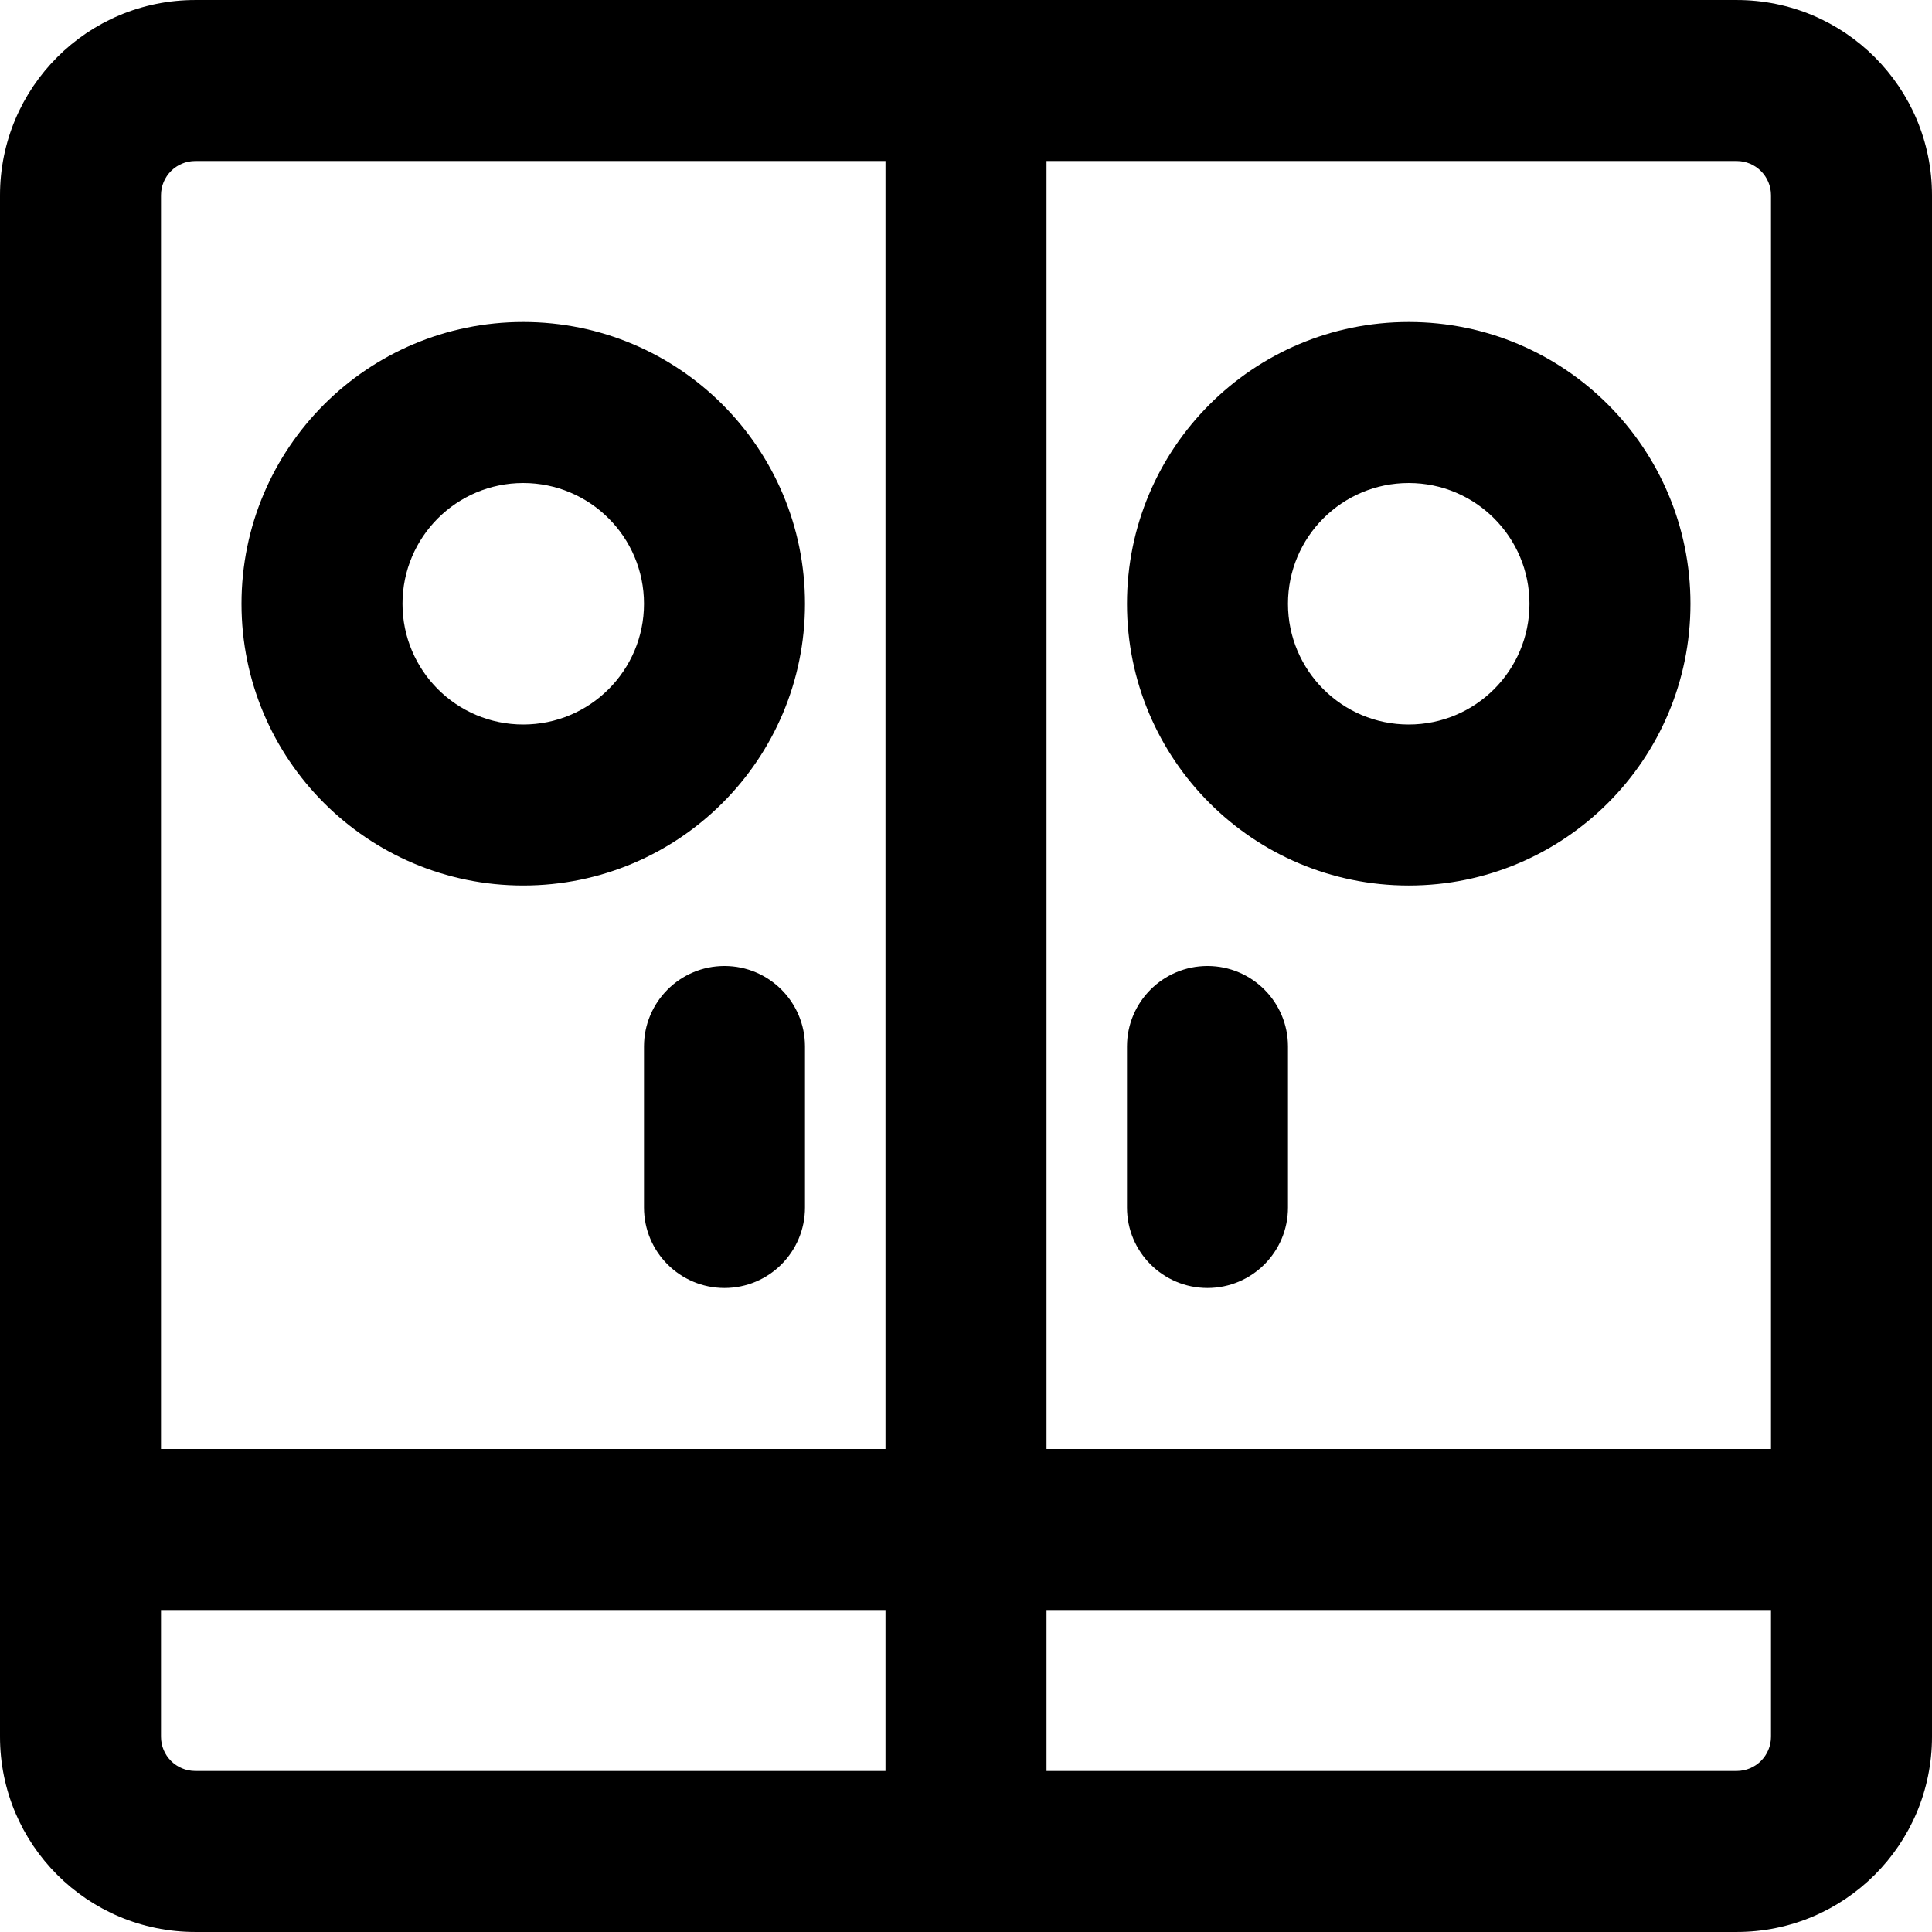 <?xml version="1.0" encoding="iso-8859-1"?>
<!-- Generator: Adobe Illustrator 19.0.0, SVG Export Plug-In . SVG Version: 6.00 Build 0)  -->
<svg version="1.1" id="Layer_1" xmlns="http://www.w3.org/2000/svg" xmlns:xlink="http://www.w3.org/1999/xlink" x="0px" y="0px"
	 viewBox="0 0 512.009 512.009" style="enable-background:new 0 0 512.009 512.009;" xml:space="preserve">
<g>
	<g>
		<g>
			<path d="M460.254,0.004H277.333h-42.658H51.755C23.162,0.004,0,23.166,0,51.759v332.245v76.245
				c0,28.593,23.162,51.755,51.755,51.755h182.92h42.658h182.921c28.576,0,51.755-23.167,51.755-51.755v-76.245V51.759
				C512.009,23.171,488.83,0.004,460.254,0.004z M42.667,51.759c0-5.029,4.059-9.088,9.088-9.088h182.912v341.333h-192V51.759z
				 M234.667,469.338H51.755c-5.029,0-9.088-4.059-9.088-9.088v-33.579h192V469.338z M469.342,460.25
				c0,5.019-4.071,9.088-9.088,9.088H277.342v-42.667h192V460.25z M277.342,384.004V42.671h182.912c5.017,0,9.088,4.069,9.088,9.088
				v332.245H277.342z"/>
			<path d="M213.333,160.004c0-41.243-33.423-74.667-74.667-74.667S64,118.761,64,160.004s33.423,74.667,74.667,74.667
				S213.333,201.248,213.333,160.004z M138.667,192.004c-17.679,0-32-14.321-32-32s14.321-32,32-32s32,14.321,32,32
				S156.346,192.004,138.667,192.004z"/>
			<path d="M373.333,85.338c-41.243,0-74.667,33.423-74.667,74.667s33.423,74.667,74.667,74.667
				c41.243,0,74.667-33.423,74.667-74.667S414.577,85.338,373.333,85.338z M373.333,192.004c-17.679,0-32-14.321-32-32
				s14.321-32,32-32c17.679,0,32,14.321,32,32S391.013,192.004,373.333,192.004z"/>
			<path d="M192,256.004c-11.782,0-21.333,9.551-21.333,21.333v42.667c0,11.782,9.551,21.333,21.333,21.333
				s21.333-9.551,21.333-21.333v-42.667C213.333,265.556,203.782,256.004,192,256.004z"/>
			<path d="M320,256.004c-11.782,0-21.333,9.551-21.333,21.333v42.667c0,11.782,9.551,21.333,21.333,21.333
				s21.333-9.551,21.333-21.333v-42.667C341.333,265.556,331.782,256.004,320,256.004z"/>
		</g>
	</g>
</g>
<g>
</g>
<g>
</g>
<g>
</g>
<g>
</g>
<g>
</g>
<g>
</g>
<g>
</g>
<g>
</g>
<g>
</g>
<g>
</g>
<g>
</g>
<g>
</g>
<g>
</g>
<g>
</g>
<g>
</g>
</svg>

